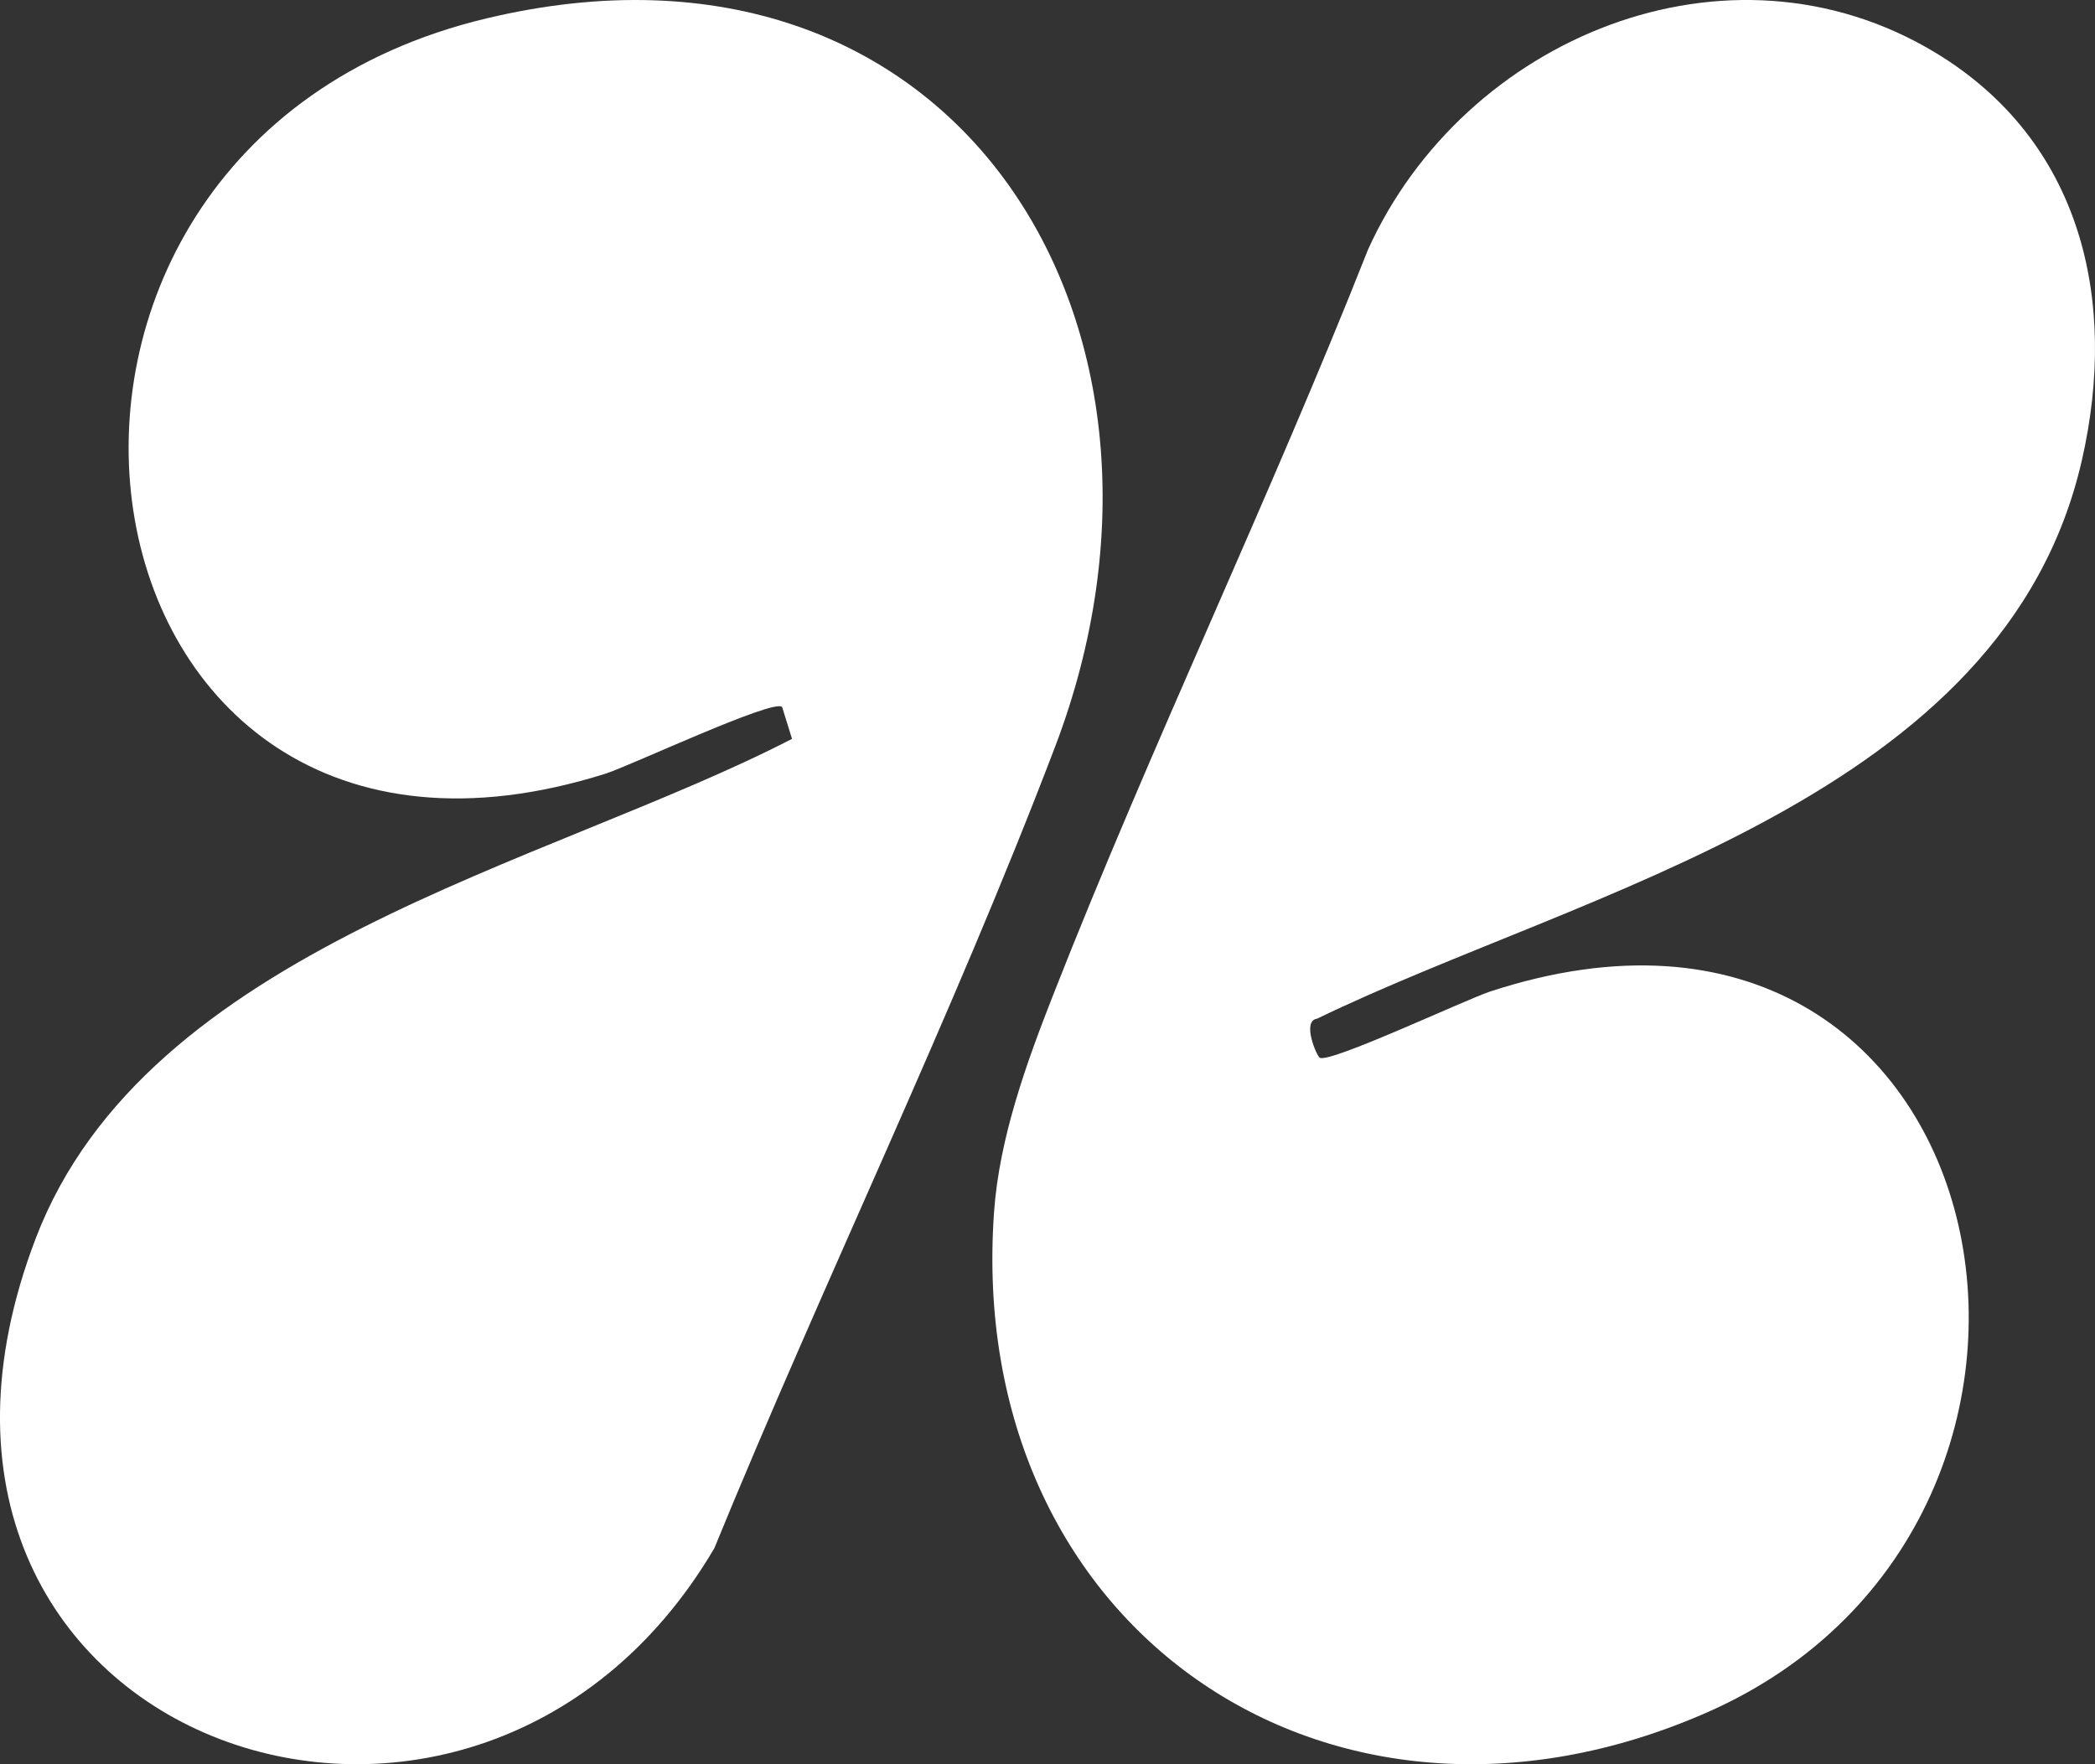 <svg preserveAspectRatio="none" width="100%" height="100%" overflow="visible" style="display: block;" viewBox="0 0 38 32" fill="none" xmlns="http://www.w3.org/2000/svg">
<rect x="0" y="0" width="38" height="32" fill="#333333" stroke="none"/>
<g id="Group 2085663410">
<path id="Vector" d="M14.184 12.822C14.019 12.674 11.418 13.896 10.989 14.031C0.979 17.202 -1.136 2.708 8.827 0.333C17.334 -1.696 22.048 5.905 19.138 13.544C17.268 18.453 14.946 23.224 12.957 28.082C8.541 35.591 -2.819 31.531 0.648 22.462C2.662 17.197 9.904 15.702 14.366 13.402L14.186 12.822H14.184Z" fill="white"/>
<path id="Vector_2" d="M23.937 19.185C24.111 19.295 26.571 18.137 27.027 17.985C36.372 14.923 38.931 27.572 30.948 31.067C24.09 34.07 17.491 29.502 18.031 21.978C18.127 20.635 18.62 19.276 19.106 18.038C20.891 13.493 23.019 9.067 24.815 4.524C26.556 0.681 31.35 -1.306 35.098 0.951C37.748 2.547 38.427 5.435 37.762 8.348C36.357 14.499 28.758 16.122 23.89 18.477C23.608 18.517 23.881 19.149 23.937 19.185Z" fill="white"/>
</g>
</svg>
